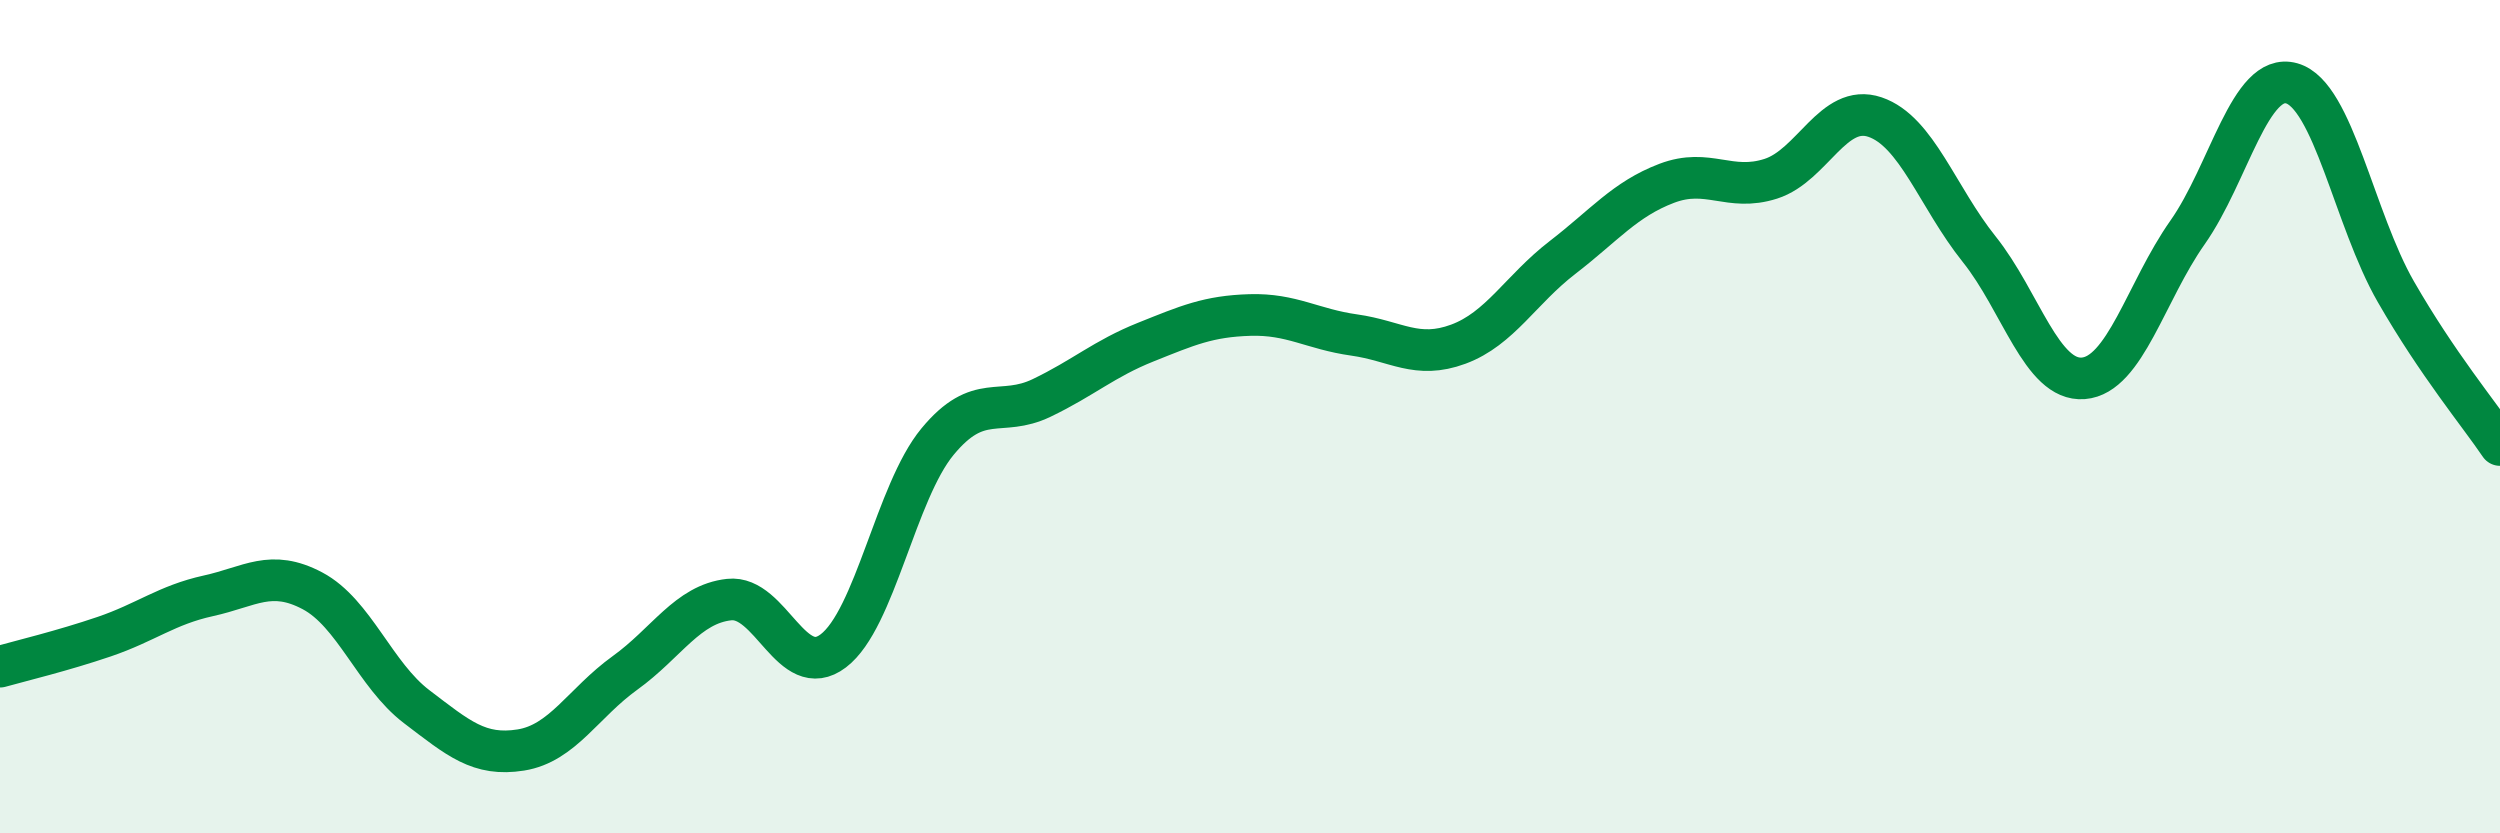
    <svg width="60" height="20" viewBox="0 0 60 20" xmlns="http://www.w3.org/2000/svg">
      <path
        d="M 0,16 C 0.5,15.86 1.5,15.62 2.5,15.28 C 3.5,14.94 4,14.52 5,14.3 C 6,14.08 6.5,13.65 7.5,14.18 C 8.5,14.71 9,16.2 10,16.96 C 11,17.72 11.5,18.16 12.5,18 C 13.5,17.84 14,16.87 15,16.15 C 16,15.43 16.5,14.5 17.5,14.39 C 18.5,14.28 19,16.38 20,15.62 C 21,14.86 21.5,11.81 22.5,10.6 C 23.5,9.39 24,10.03 25,9.55 C 26,9.07 26.5,8.61 27.5,8.21 C 28.5,7.81 29,7.59 30,7.56 C 31,7.53 31.5,7.9 32.5,8.04 C 33.5,8.18 34,8.63 35,8.26 C 36,7.89 36.5,6.95 37.5,6.18 C 38.5,5.41 39,4.78 40,4.4 C 41,4.02 41.5,4.61 42.5,4.29 C 43.5,3.97 44,2.47 45,2.81 C 46,3.15 46.5,4.73 47.5,5.98 C 48.5,7.23 49,9.16 50,9.08 C 51,9 51.5,7 52.5,5.58 C 53.5,4.16 54,1.72 55,2 C 56,2.28 56.5,5.26 57.5,7 C 58.5,8.74 59.5,9.94 60,10.68L60 20L0 20Z"
        fill="#008740"
        opacity="0.1"
        stroke-linecap="round"
        stroke-linejoin="round"
      />
      <path
        d="M 0,16 C 0.5,15.86 1.5,15.62 2.5,15.28 C 3.5,14.94 4,14.52 5,14.3 C 6,14.08 6.5,13.65 7.5,14.18 C 8.5,14.71 9,16.2 10,16.96 C 11,17.72 11.5,18.16 12.5,18 C 13.5,17.84 14,16.87 15,16.15 C 16,15.43 16.5,14.5 17.5,14.39 C 18.5,14.28 19,16.38 20,15.62 C 21,14.86 21.5,11.81 22.5,10.6 C 23.5,9.39 24,10.03 25,9.55 C 26,9.07 26.5,8.61 27.5,8.21 C 28.5,7.81 29,7.59 30,7.56 C 31,7.53 31.5,7.9 32.5,8.04 C 33.5,8.18 34,8.63 35,8.26 C 36,7.89 36.5,6.95 37.5,6.18 C 38.5,5.41 39,4.78 40,4.4 C 41,4.02 41.5,4.61 42.5,4.29 C 43.5,3.97 44,2.47 45,2.81 C 46,3.15 46.5,4.73 47.5,5.98 C 48.5,7.23 49,9.16 50,9.08 C 51,9 51.5,7 52.5,5.58 C 53.5,4.16 54,1.72 55,2 C 56,2.28 56.5,5.26 57.5,7 C 58.5,8.74 59.5,9.94 60,10.68"
        stroke="#008740"
        stroke-width="1"
        fill="none"
        stroke-linecap="round"
        stroke-linejoin="round"
      />
    </svg>
  
